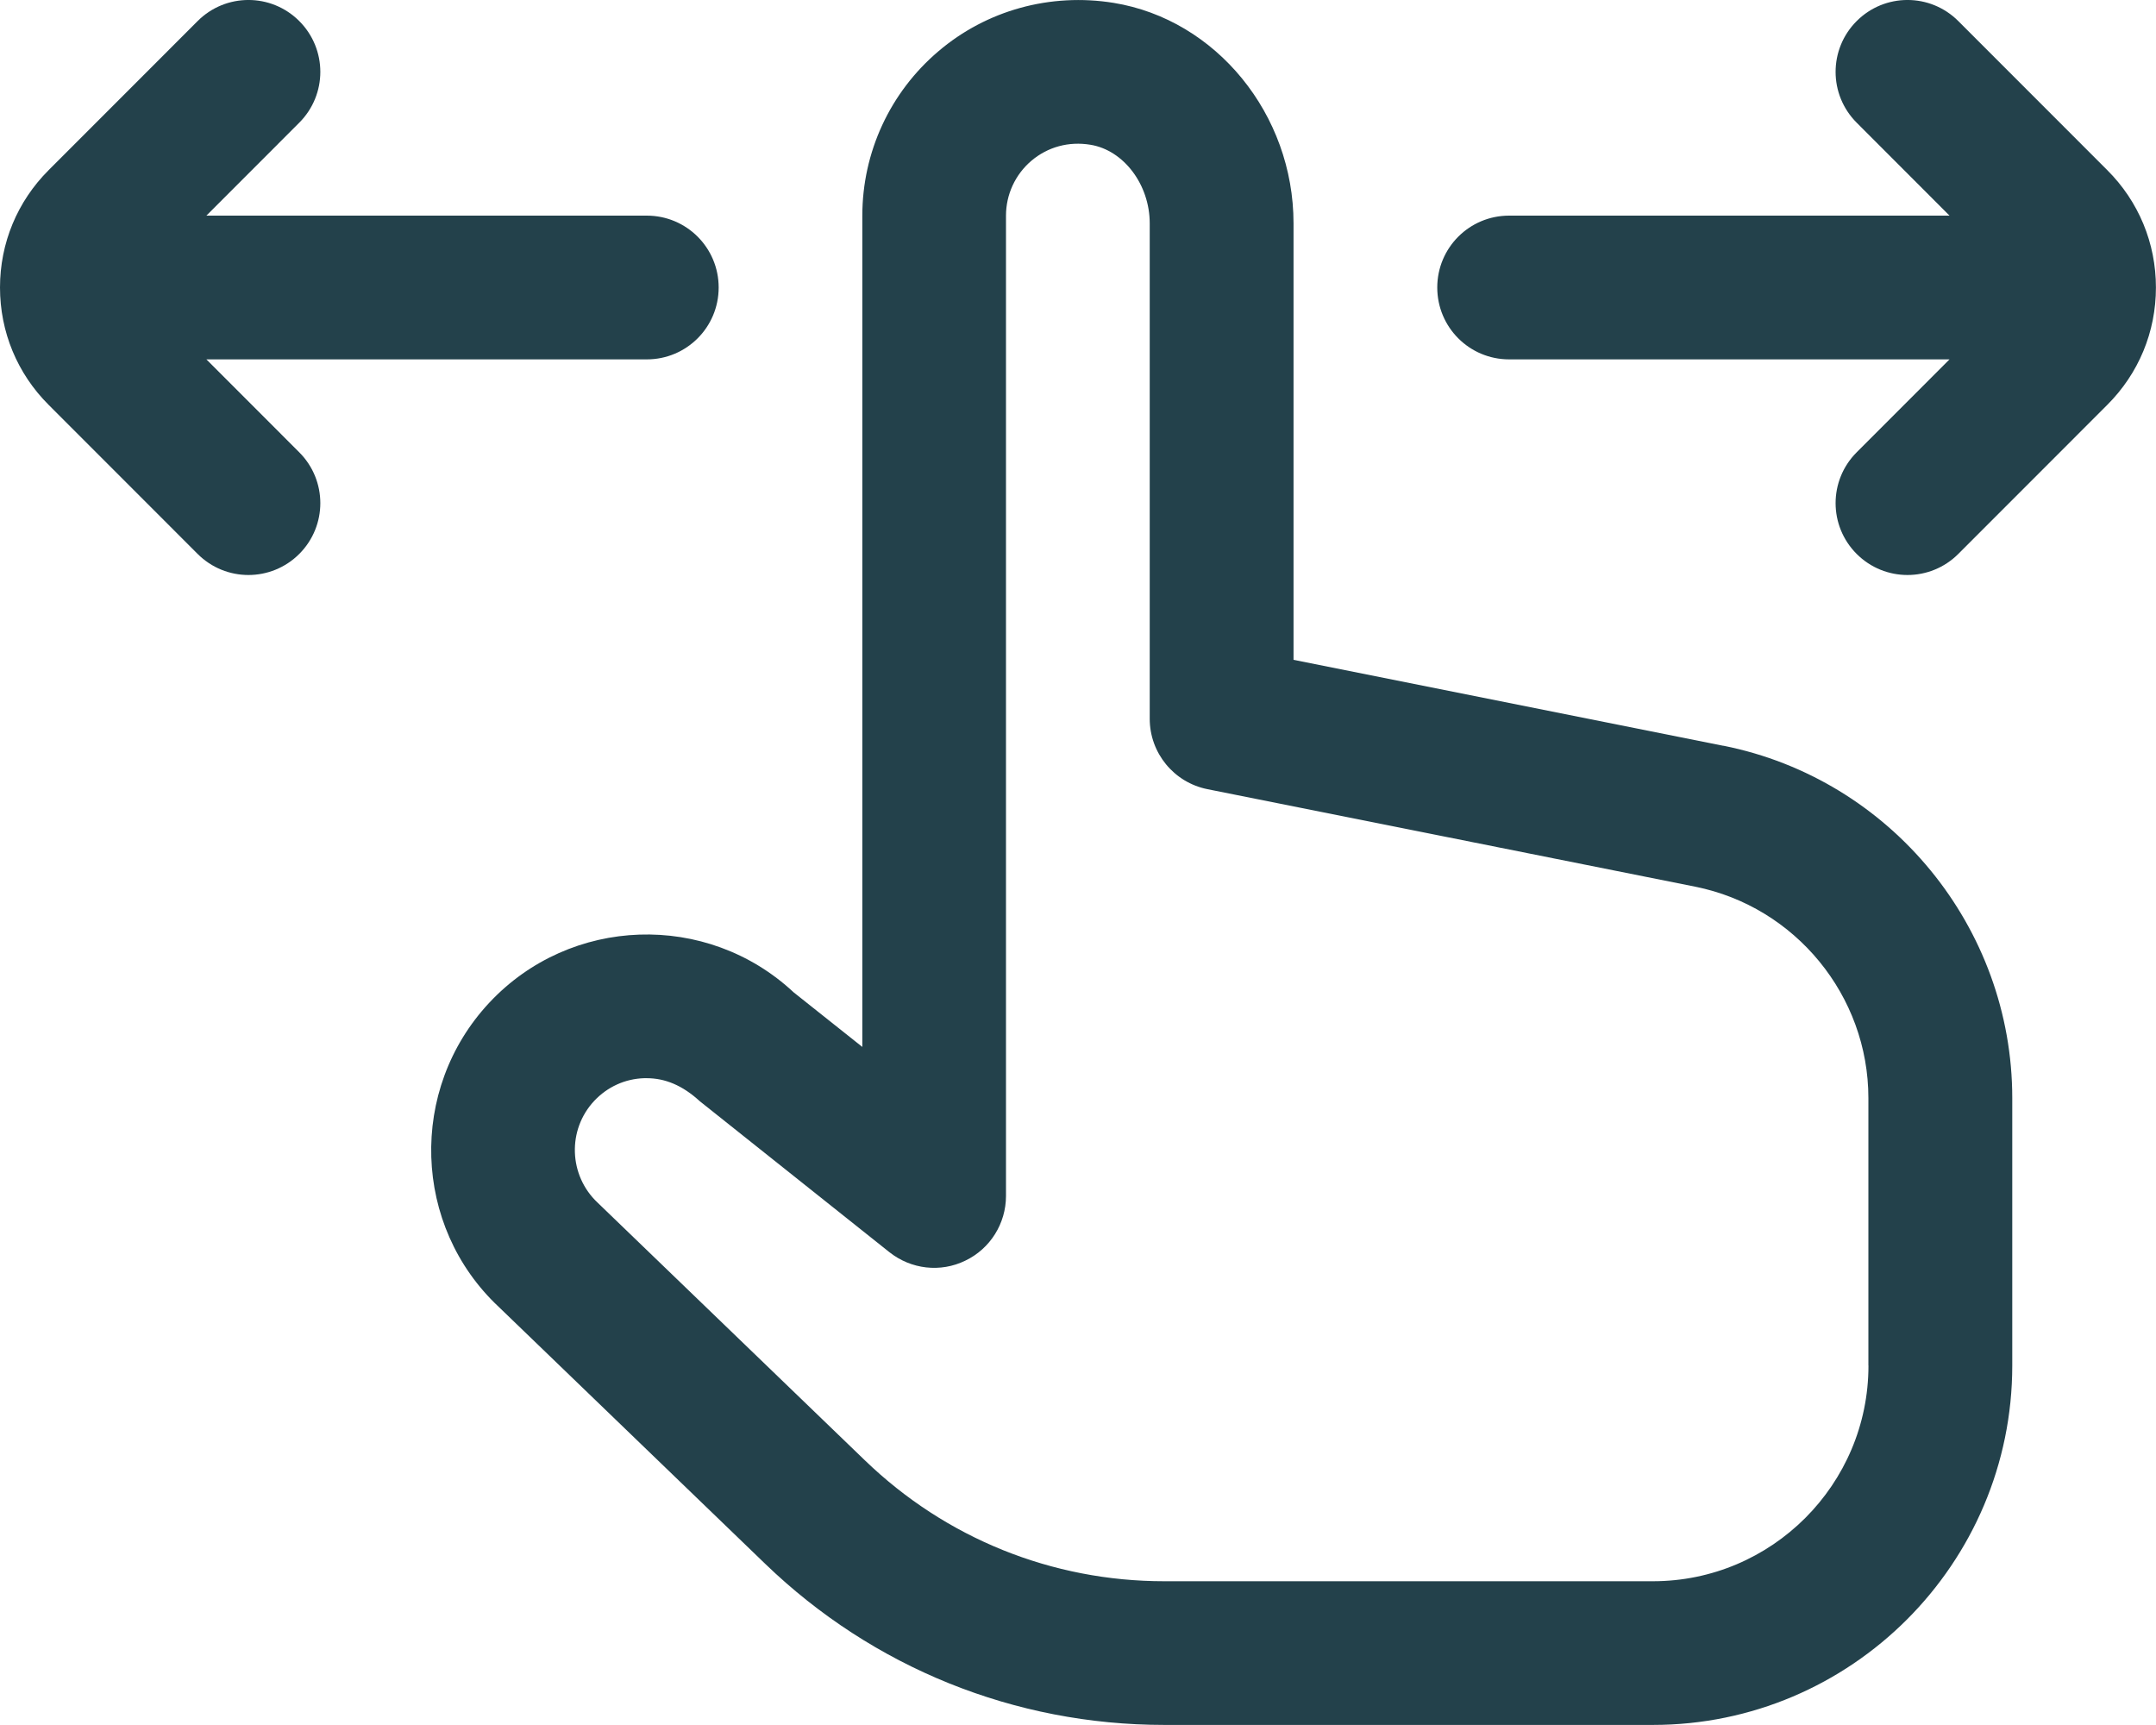 <?xml version="1.0" encoding="UTF-8"?> <svg xmlns="http://www.w3.org/2000/svg" width="30" height="24" viewBox="0 0 30 24" fill="none"><g clip-path="url(#clip0_1665_22)"><path d="M23.979 10.376L17.999 9.18V3.107C17.999 1.591 16.923 0.272 15.496 0.04C14.616 -0.102 13.728 0.142 13.057 0.714C12.385 1.285 11.999 2.118 11.999 3V14.566L11.044 13.807C9.836 12.679 7.937 12.744 6.809 13.95C5.679 15.158 5.742 17.06 6.938 18.181L10.648 21.758C12.147 23.203 14.12 23.999 16.202 23.999H23C25.757 23.999 28 21.756 28 18.999V15.278C28 12.903 26.31 10.84 23.98 10.375L23.979 10.376ZM25.999 19C25.999 20.654 24.653 22 22.999 22H16.201C14.639 22 13.16 21.403 12.036 20.319L8.315 16.732C7.913 16.354 7.891 15.719 8.269 15.316C8.451 15.122 8.698 15.009 8.963 15.001C8.975 15.001 8.986 15.001 8.998 15.001C9.251 15.001 9.494 15.098 9.737 15.321L12.375 17.421C12.676 17.66 13.086 17.709 13.433 17.539C13.779 17.373 13.998 17.022 13.998 16.639V3C13.998 2.706 14.127 2.428 14.351 2.237C14.579 2.044 14.871 1.964 15.173 2.014C15.636 2.089 15.998 2.569 15.998 3.107V10C15.998 10.477 16.335 10.887 16.802 10.98L23.586 12.336C24.983 12.615 25.998 13.854 25.998 15.278V18.999L25.999 19ZM29.999 4C29.999 4.617 29.759 5.197 29.321 5.634L27.249 7.707C27.054 7.902 26.798 8 26.542 8C26.286 8 26.03 7.902 25.835 7.707C25.444 7.316 25.444 6.684 25.835 6.293L27.127 5H20.999C20.446 5 19.999 4.553 19.999 4C19.999 3.447 20.446 3 20.999 3H27.127L25.835 1.707C25.444 1.316 25.444 0.684 25.835 0.293C26.226 -0.098 26.858 -0.098 27.249 0.293L29.322 2.367C29.759 2.803 29.999 3.383 29.999 4Z" fill="#23414B"></path></g><path d="M10 4C10 4.553 9.553 5 9 5H2.872L4.164 6.293C4.555 6.684 4.555 7.316 4.164 7.707C3.969 7.902 3.713 8 3.457 8C3.201 8 2.945 7.902 2.75 7.707L0.677 5.633C0.24 5.197 0 4.617 0 4C0 3.383 0.24 2.803 0.678 2.366L2.75 0.293C3.141 -0.098 3.773 -0.098 4.164 0.293C4.555 0.684 4.555 1.316 4.164 1.707L2.872 3H9C9.553 3 10 3.447 10 4Z" fill="#23414B"></path><defs><clipPath id="clip0_1665_22"><rect width="24" height="24" fill="white" transform="translate(6)"></rect></clipPath></defs></svg> 